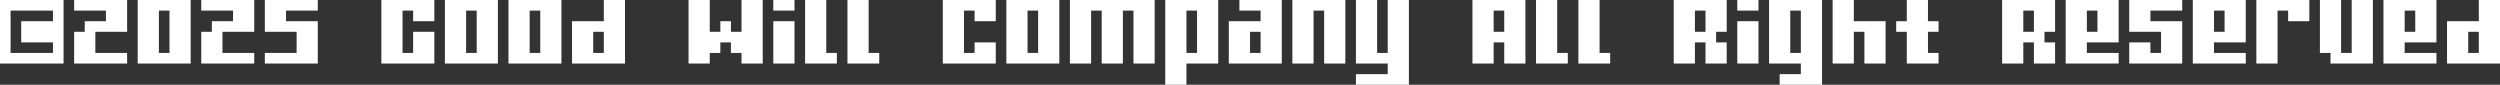 <svg width="354" height="12" viewBox="0 0 354 12" fill="none" xmlns="http://www.w3.org/2000/svg">
<rect x="0" y="0" width="354" height="12" fill="#333333" stroke="none"/>
<path d="M7.5 9H6H4.5H3H1.5H0V7.5V6V4.5V3V1.5V0H1.5H3H4.5H6H7.5H9V1.5V3V4.5V6V7.5V9H7.5ZM6 7.5H7.5V6H6H4.5H3V4.5V3H4.5H6H7.5V1.5H6H4.5H3H1.5V3V4.5V6V7.5H3H4.5H6ZM16.5 7.5H18V9H16.5H15H13.5H12H10.5V7.5V6V4.5H12V3H13.5H15V1.5H13.5H12H10.5V0H12H13.5H15H16.5H18V1.5V3V4.5H16.5H15H13.5V6V7.5H15H16.5ZM25.5 9H24H22.5H21H19.5V7.5V6V4.5V3V1.5V0H21H22.5H24H25.5H27V1.5V3V4.5V6V7.5V9H25.5ZM24 7.5V6V4.5V3V1.5H22.5V3V4.5V6V7.5H24ZM34.5 7.5H36V9H34.5H33H31.5H30H28.5V7.5V6V4.5H30V3H31.5H33V1.5H31.5H30H28.5V0H30H31.5H33H34.5H36V1.5V3V4.5H34.5H33H31.5V6V7.5H33H34.5ZM43.5 9H42H40.5H39H37.5V7.5H39H40.5H42V6V4.5H40.5H39H37.5V3V1.5V0H39H40.5H42H43.5H45V1.5H43.5H42H40.5V3H42H43.5H45V4.5V6V7.5V9H43.5ZM60 9H58.5H57H55.5H54V7.5V6V4.5V3V1.5V0H55.5H57H58.5H60H61.5V1.5V3H60H58.5V1.5H57V3V4.5V6V7.5H58.5V6V4.5H60H61.5V6V7.5V9H60ZM69 9H67.5H66H64.5H63V7.5V6V4.5V3V1.5V0H64.5H66H67.5H69H70.5V1.5V3V4.5V6V7.5V9H69ZM67.5 7.5V6V4.5V3V1.5H66V3V4.5V6V7.5H67.5ZM78 9H76.5H75H73.5H72V7.5V6V4.5V3V1.5V0H73.5H75H76.5H78H79.5V1.5V3V4.5V6V7.5V9H78ZM76.5 7.5V6V4.5V3V1.5H75V3V4.5V6V7.5H76.5ZM87 9H85.5H84H82.5H81V7.5V6V4.5V3H82.5H84H85.5V1.5V0H87H88.5V1.5V3V4.5V6V7.5V9H87ZM85.5 7.5V6V4.5H84V6V7.5H85.5ZM106.5 9H105V7.5H103.5V6H102V7.5H100.5V9H99H97.5V7.5V6V4.5V3V1.5V0H99H100.5V1.5V3V4.5H102V3H103.5V4.5H105V3V1.5V0H106.5H108V1.5V3V4.5V6V7.5V9H106.5ZM111 9H109.5V7.5V6V4.5V3H111H112.5V4.5V6V7.5V9H111ZM111 0H112.5V1.5H111H109.5V0H111ZM117 9H115.5H114V7.5V6V4.5V3V1.5V0H115.5H117V1.5V3V4.5V6V7.5H118.5V9H117ZM123 9H121.5H120V7.5V6V4.5V3V1.5V0H121.5H123V1.5V3V4.5V6V7.5H124.5V9H123ZM139.5 9H138H136.5H135H133.5V7.5V6V4.5V3V1.5V0H135H136.5H138H139.5H141V1.5V3H139.5H138V1.5H136.5V3V4.5V6V7.5H138V6H139.5H141V7.5V9H139.5ZM148.5 9H147H145.5H144H142.5V7.5V6V4.5V3V1.5V0H144H145.5H147H148.5H150V1.5V3V4.5V6V7.5V9H148.5ZM147 7.5V6V4.5V3V1.5H145.5V3V4.5V6V7.5H147ZM162 9H160.5V7.5V6V4.5V3V1.5H159V3V4.5V6V7.5V9H157.5H156V7.5V6V4.5V3V1.5H154.5V3V4.5V6V7.5V9H153H151.5V7.5V6V4.5V3V1.5V0H153H154.5H156H157.5H159H160.5H162H163.5V1.5V3V4.5V6V7.5V9H162ZM166.5 12H165V10.5V9V7.5V6V4.5V3V1.5V0H166.5H168H169.5H171H172.5V1.5V3V4.5V6V7.5V9H171H169.5H168V10.5V12H166.5ZM169.5 7.5V6V4.5V3V1.5H168V3V4.5V6V7.5H169.5ZM180 9H178.5H177H175.5H174V7.5V6V4.5V3H175.5H177H178.5V1.5H177H175.5V0H177H178.5H180H181.5V1.5V3V4.5V6V7.5V9H180ZM178.5 7.5V6V4.5H177V6V7.5H178.5ZM189 9H187.5V7.5V6V4.5V3V1.5H186V3V4.5V6V7.5V9H184.5H183V7.5V6V4.5V3V1.5V0H184.5H186H187.5H189H190.5V1.5V3V4.5V6V7.5V9H189ZM198 12H196.5H195H193.5H192V10.5H193.5H195H196.5V9H195H193.5H192V7.5V6V4.5V3V1.5V0H193.5H195V1.5V3V4.5V6V7.5H196.5V6V4.5V3V1.5V0H198H199.5V1.5V3V4.5V6V7.5V9V10.5V12H198ZM214.5 9H213V7.5V6H211.5V7.5V9H210H208.5V7.5V6V4.5V3V1.5V0H210H211.5H213H214.5H216V1.5V3V4.5V6V7.5V9H214.5ZM213 4.5V3V1.5H211.5V3V4.5H213ZM220.5 9H219H217.5V7.5V6V4.5V3V1.5V0H219H220.5V1.5V3V4.5V6V7.5H222V9H220.5ZM226.5 9H225H223.5V7.5V6V4.5V3V1.5V0H225H226.5V1.5V3V4.5V6V7.5H228V9H226.5ZM243 9H241.5V7.5V6H240V7.5V9H238.5H237V7.5V6V4.5V3V1.5V0H238.5H240H241.5H243H244.5V1.5V3V4.5H243V6H244.5V7.5V9H243ZM241.5 4.5V3V1.5H240V3V4.5H241.5ZM247.5 9H246V7.5V6V4.5V3H247.5H249V4.5V6V7.5V9H247.5ZM247.5 0H249V1.5H247.5H246V0H247.5ZM256.5 12H255H253.5H252V10.5H253.5H255V9H253.5H252H250.5V7.5V6V4.5V3V1.5V0H252H253.5H255H256.5H258V1.5V3V4.5V6V7.5V9V10.5V12H256.5ZM255 7.5V6V4.5V3V1.5H253.5V3V4.5V6V7.5H255ZM265.5 9H264V7.5V6V4.5H262.5V6V7.5V9H261H259.5V7.5V6V4.5V3V1.5V0H261H262.5V1.5V3H264H265.5H267V4.5V6V7.5V9H265.5ZM273 9H271.5H270V7.5V6V4.5H268.5V3H270V1.5V0H271.5H273V1.5V3H274.5V4.5H273V6V7.5H274.5V9H273ZM289.5 9H288V7.5V6H286.5V7.5V9H285H283.5V7.5V6V4.5V3V1.5V0H285H286.5H288H289.5H291V1.5V3V4.5H289.5V6H291V7.5V9H289.5ZM288 4.5V3V1.5H286.5V3V4.5H288ZM298.5 7.5H300V9H298.5H297H295.5H294H292.5V7.5V6V4.5V3V1.5V0H294H295.5H297H298.5H300V1.5V3V4.5V6H298.5H297H295.5V7.5H297H298.5ZM297 4.5V3V1.5H295.5V3V4.5H297ZM307.5 9H306H304.5H303H301.5V7.5V6H303H304.5V7.5H306V6V4.5H304.5H303H301.5V3V1.5V0H303H304.5H306H307.5H309V1.5H307.5H306H304.5V3H306H307.5H309V4.5V6V7.5V9H307.5ZM316.5 7.5H318V9H316.5H315H313.5H312H310.5V7.5V6V4.5V3V1.5V0H312H313.5H315H316.5H318V1.5V3V4.5V6H316.5H315H313.5V7.5H315H316.5ZM315 4.5V3V1.5H313.5V3V4.5H315ZM321 9H319.5V7.5V6V4.5V3V1.5V0H321H322.5H324H325.5H327V1.5V3H325.5H324V1.5H322.5V3V4.5V6V7.5V9H321ZM334.5 9H333H331.5H330V7.5H328.5V6V4.5V3V1.5V0H330H331.5V1.5V3V4.5V6V7.5H333V6V4.5V3V1.5V0H334.5H336V1.5V3V4.5V6V7.5V9H334.5ZM343.5 7.5H345V9H343.5H342H340.5H339H337.5V7.5V6V4.5V3V1.5V0H339H340.5H342H343.5H345V1.5V3V4.5V6H343.5H342H340.5V7.5H342H343.5ZM342 4.5V3V1.5H340.5V3V4.5H342ZM352.5 9H351H349.5H348H346.5V7.5V6V4.5V3H348H349.5H351V1.5V0H352.5H354V1.5V3V4.5V6V7.5V9H352.5ZM351 7.5V6V4.5H349.5V6V7.5H351Z" fill="white"/>
</svg>

